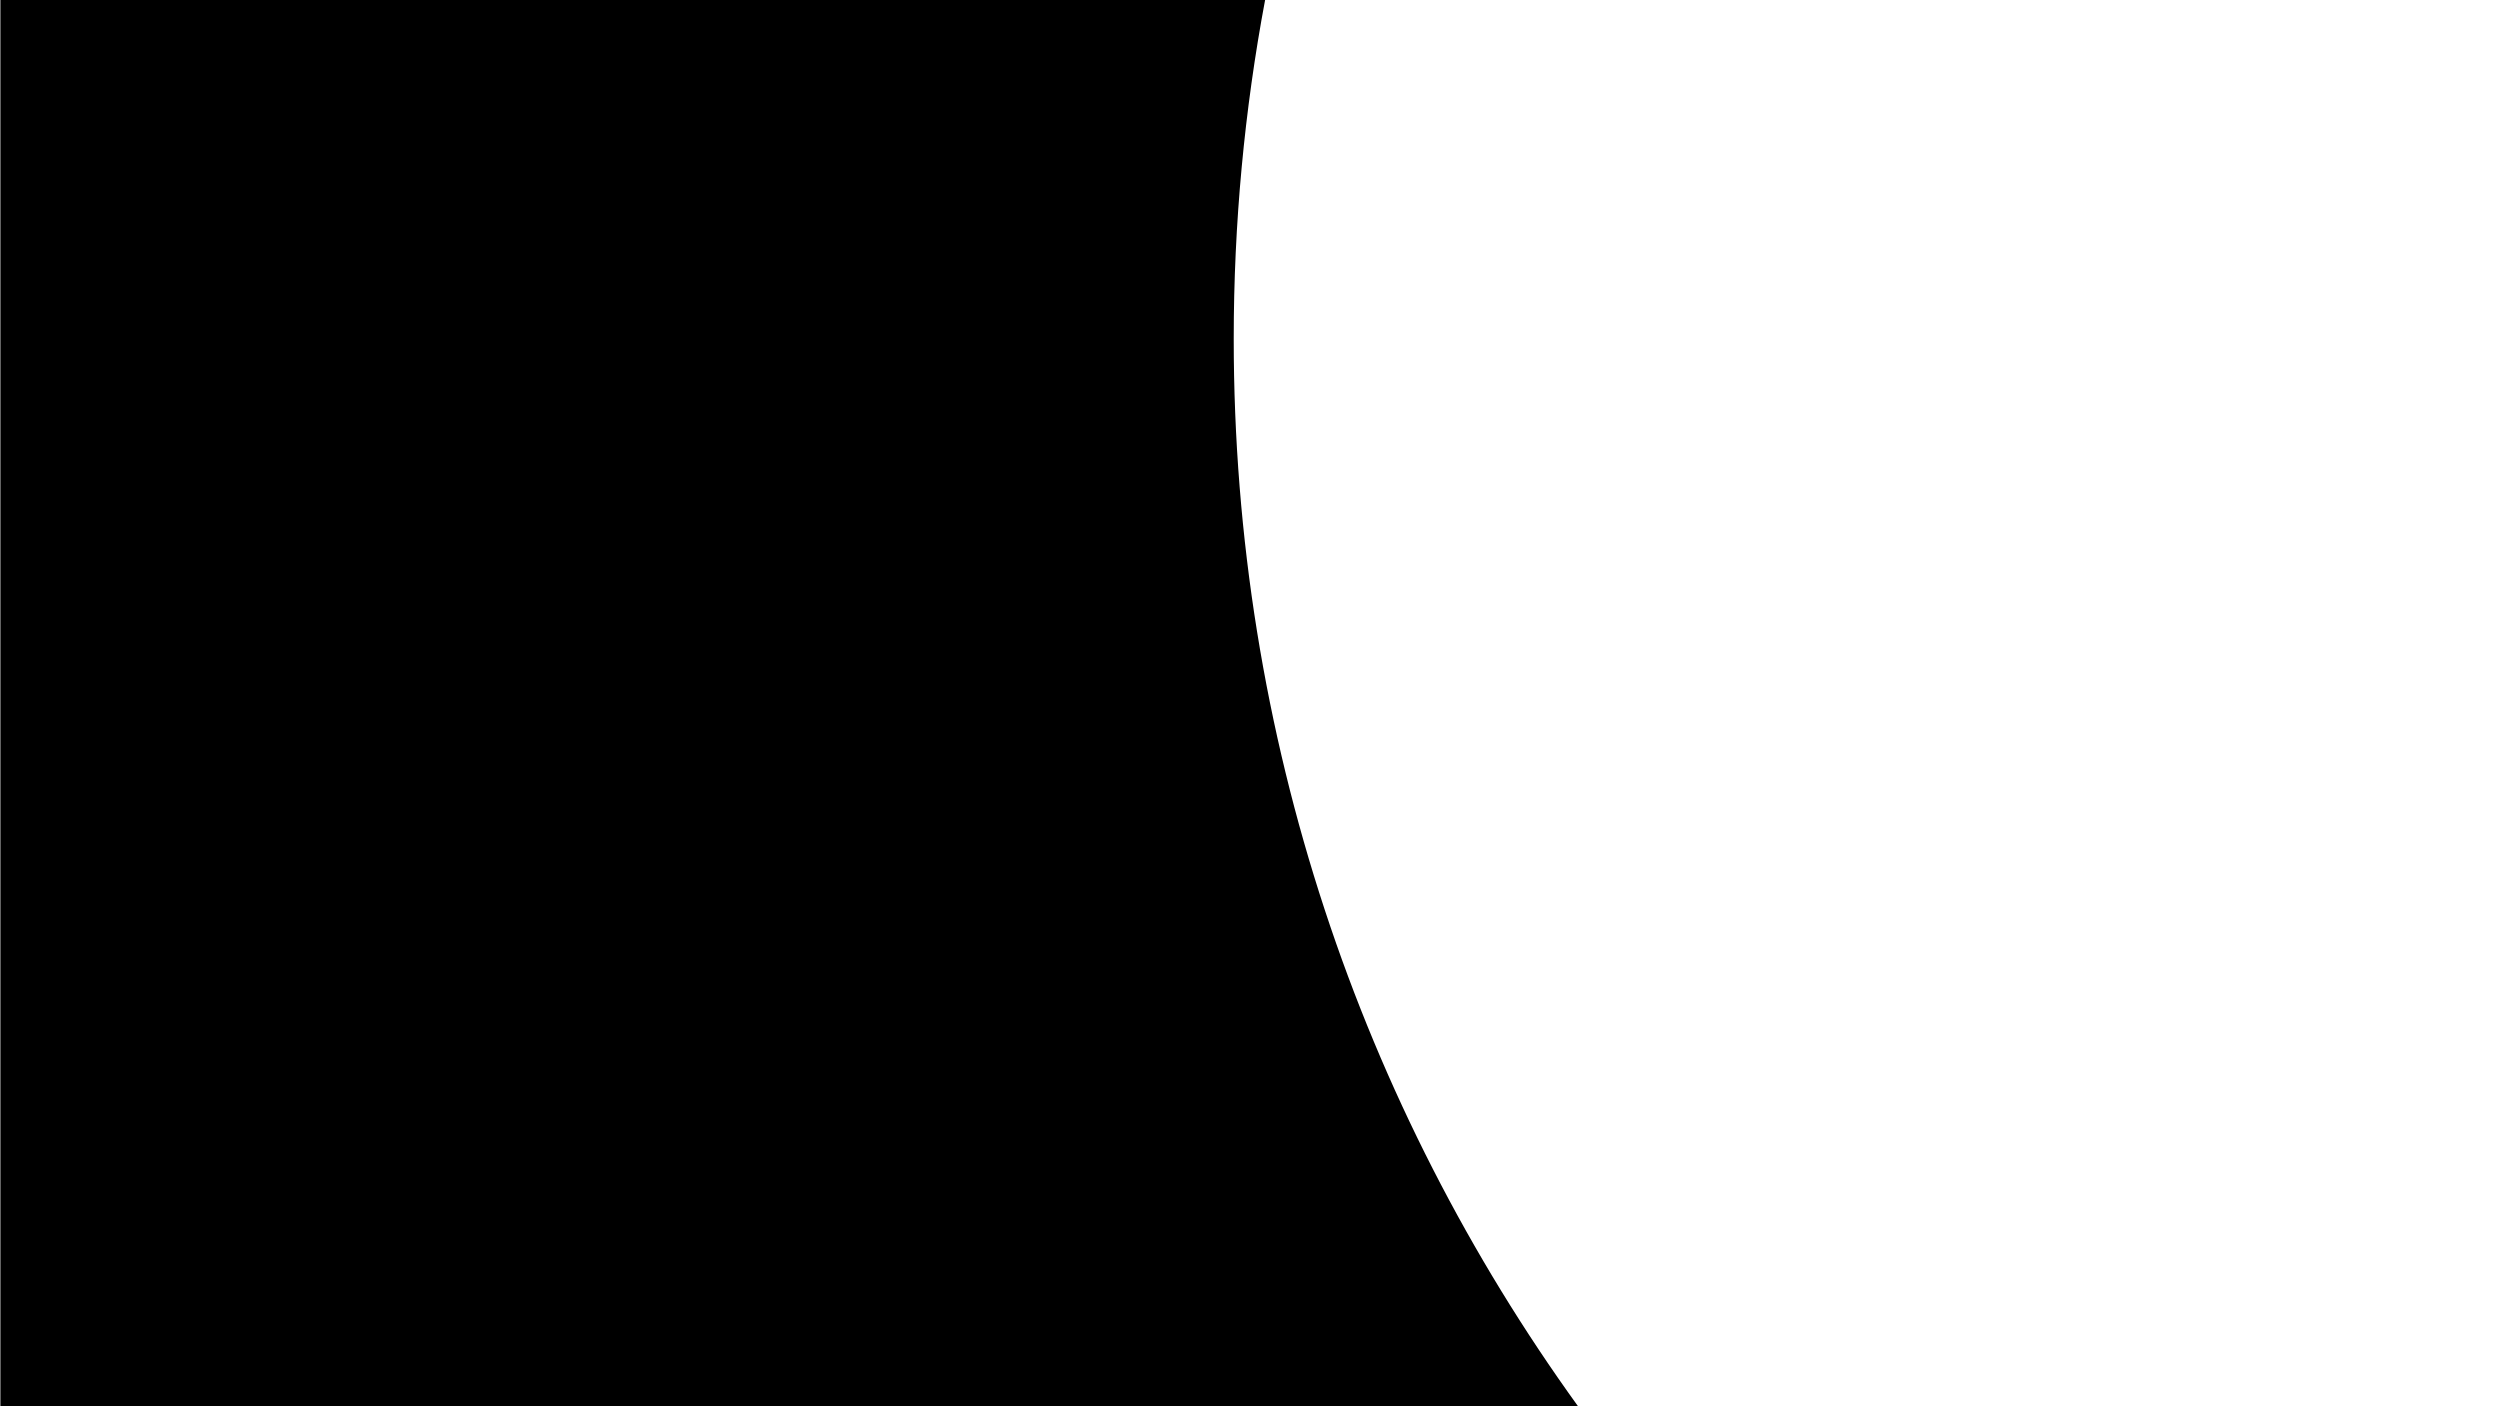 <?xml version="1.0" encoding="utf-8"?>
<!-- Generator: Adobe Illustrator 25.2.1, SVG Export Plug-In . SVG Version: 6.00 Build 0)  -->
<svg version="1.1" id="Layer_1" xmlns="http://www.w3.org/2000/svg" xmlns:xlink="http://www.w3.org/1999/xlink" x="0px" y="0px"
	 viewBox="0 0 1920 1080" style="enable-background:new 0 0 1920 1080;" xml:space="preserve">
<path d="M947.5,260.2c0-88.9,8.3-175.9,24.1-260.2H0.3v1080.1H1212C1045.5,849.5,947.5,566.3,947.5,260.2z"/>
</svg>
